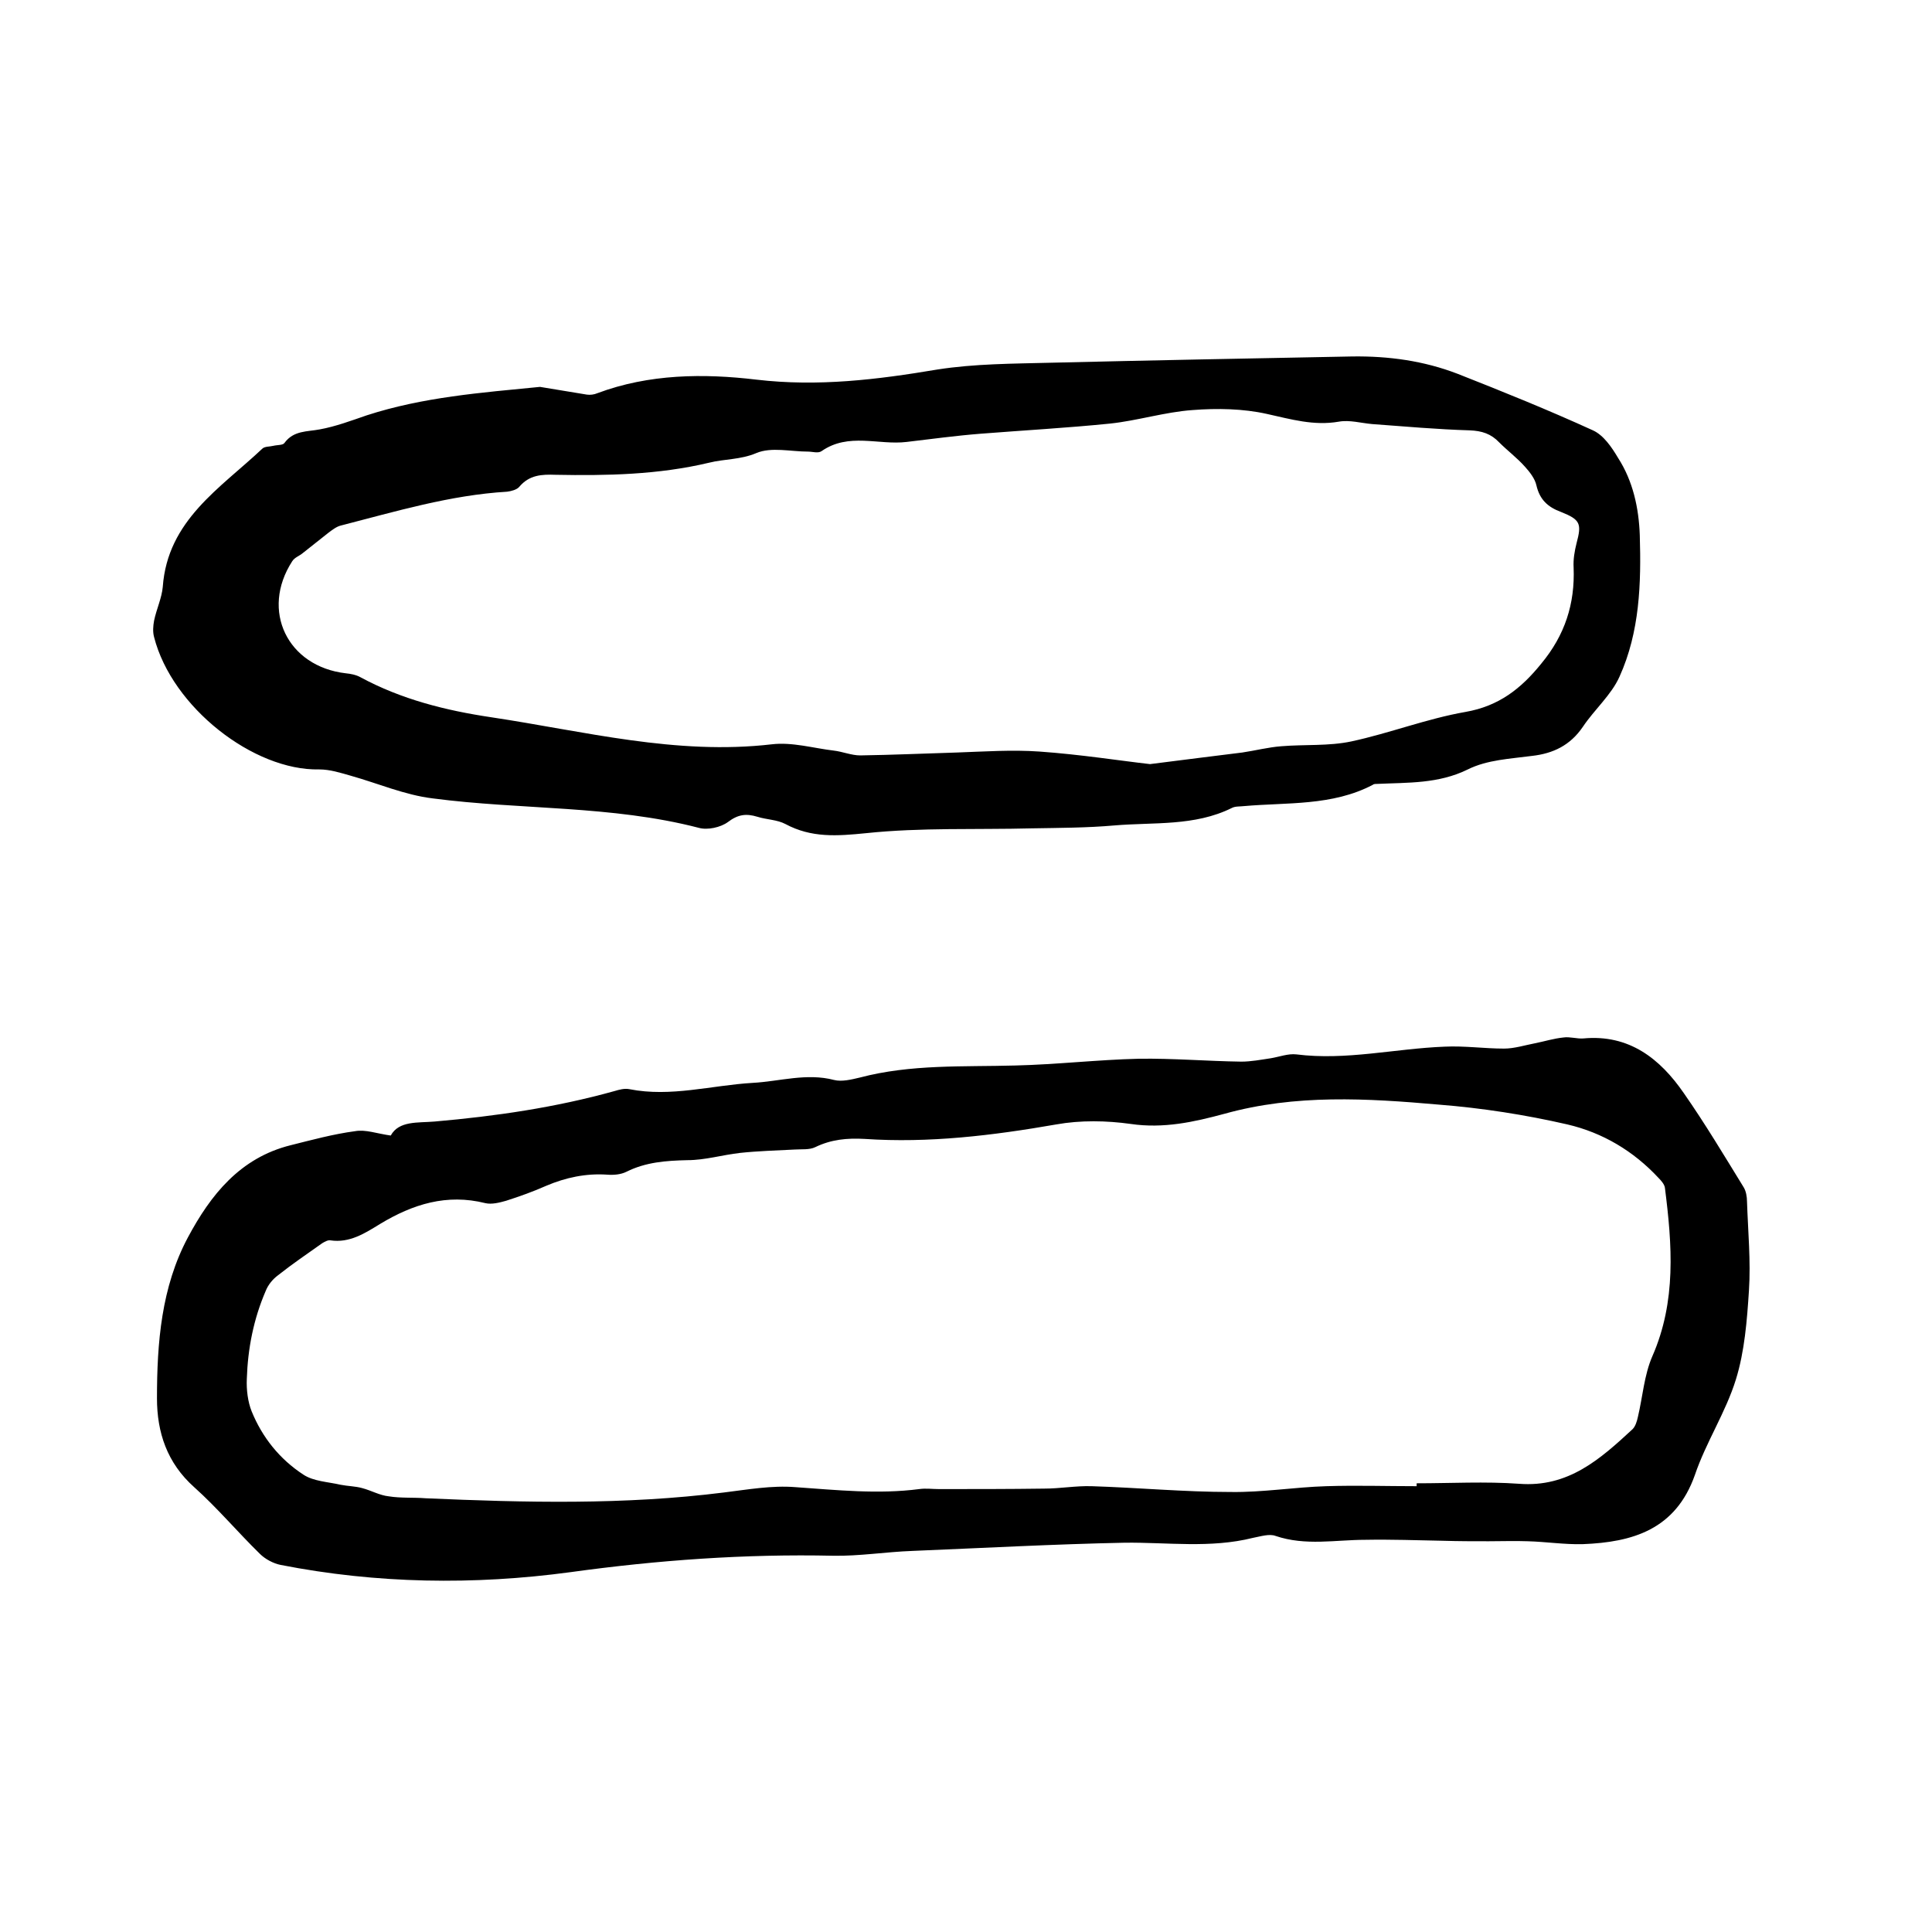 <svg enable-background="new 0 0 400 400" viewBox="0 0 400 400" xmlns="http://www.w3.org/2000/svg"><path d="m80.9 235.1c1.7-3.1 5.6-2.6 9.1-2.9 12.6-1.1 25-2.9 37.2-6.3 1-.3 2.1-.6 3.1-.4 8.6 1.7 17-.8 25.5-1.3 5.6-.3 11.2-2.1 16.9-.6 1.6.4 3.6-.1 5.3-.5 10.6-2.8 21.4-2.2 32.2-2.5 8.5-.2 17.1-1.2 25.6-1.4 7.1-.1 14.1.5 21.2.6 2 0 4.1-.4 6.1-.7 1.8-.3 3.6-1 5.3-.8 10.3 1.3 20.4-1.2 30.7-1.6 4.1-.2 8.2.4 12.3.4 2.1 0 4.3-.7 6.4-1.1 2-.4 3.9-1 5.9-1.2 1.3-.2 2.8.3 4.1.2 9.5-.9 15.9 4.2 20.8 11.3 4.4 6.3 8.4 13 12.4 19.5.5.8.7 2 .7 3 .2 6.1.8 12.3.4 18.4-.4 6.2-.9 12.6-2.7 18.4-2.1 6.8-6.2 13-8.5 19.8-4 11.3-12.9 13.9-23.2 14.3-3.8.1-7.6-.5-11.4-.6-2.7-.1-5.4 0-8.1 0-3.1 0-6.2 0-9.4-.1-5.4-.1-10.8-.3-16.1-.2-6.2 0-12.4 1.3-18.6-.8-1.3-.5-3.1.1-4.7.4-8.8 2.2-17.7.9-26.5 1-14.7.3-29.4 1.1-44 1.7-5.5.2-11 1.1-16.4 1-18.2-.4-36.3.9-54.4 3.4-20 2.7-40.1 2.4-60-1.5-1.5-.3-3.2-1.2-4.3-2.3-4.6-4.5-8.8-9.5-13.6-13.8-5.6-5-7.7-11.3-7.7-18.4 0-11.5.9-23 6.4-33.3 4.7-8.8 10.8-16.5 21.3-19.1 4.4-1.1 8.8-2.3 13.3-2.9 2.2-.4 4.5.5 7.4.9zm212.4 72.6c0-.2 0-.4 0-.6 7.1 0 14.2-.4 21.2.1 10.2.8 16.8-5.1 23.5-11.3.6-.6.9-1.6 1.1-2.5 1-4.2 1.3-8.7 3-12.6 5-11.4 4.1-23.1 2.6-34.9-.1-.7-.8-1.5-1.3-2-5.2-5.6-11.6-9.4-18.9-11.1-8.7-2-17.7-3.4-26.6-4.1-14.8-1.3-29.7-2.2-44.4 1.9-6.3 1.7-12.6 3.1-19.4 2.1-5-.7-10.4-.8-15.4.1-13.2 2.3-26.4 3.9-39.7 3-3.6-.2-6.9.1-10.2 1.7-1.2.6-2.9.4-4.3.5-3.8.2-7.6.3-11.3.7-3.6.4-7.2 1.5-10.9 1.5-4.4.1-8.6.4-12.6 2.4-1.2.6-2.7.7-4 .6-4.4-.3-8.6.6-12.6 2.3-2.7 1.2-5.5 2.2-8.3 3.1-1.4.4-3 .8-4.3.5-8-2-15 .2-21.8 4.3-3.1 1.9-6.3 4-10.3 3.4-.5-.1-1.2.3-1.7.6-3.1 2.2-6.2 4.3-9.1 6.6-1.1.8-2.1 2-2.6 3.3-2.5 5.8-3.7 11.9-3.9 18.2-.1 2.2.2 4.7 1 6.7 2.2 5.4 5.8 9.9 10.7 13.1 2.1 1.4 5.1 1.5 7.7 2.1 1.5.3 3.1.3 4.5.7 1.9.5 3.6 1.5 5.5 1.7 2.5.4 5.1.2 7.6.4 20.6.9 41.2 1.4 61.8-1.2 4.9-.6 9.9-1.5 14.8-1.1 8.6.6 17.1 1.5 25.6.4 1.4-.2 2.7 0 4.1 0 7.3 0 14.6 0 21.8-.1 3.3 0 6.5-.6 9.8-.5 9.6.3 19.2 1.2 28.8 1.2 6.6.1 13.2-1 19.8-1.2 6.2-.2 12.5 0 18.7 0z"/><path d="m111.8 80.1c3.2.5 6.5 1.1 9.7 1.6.7.1 1.5 0 2.2-.3 10.7-4 22-4.1 32.9-2.8 12.8 1.5 25 0 37.5-2.1 7.7-1.2 15.6-1.2 23.4-1.4 20.8-.5 41.7-.9 62.5-1.3 7.5-.1 14.8.9 21.8 3.6 9.4 3.7 18.8 7.5 28 11.7 2.2 1 3.9 3.5 5.2 5.7 3.1 4.8 4.3 10.4 4.5 16 .3 10 0 20-4.2 29.3-1.7 3.8-5.2 6.8-7.6 10.4-2.6 3.8-6.1 5.5-10.5 6-4.5.6-9.3.8-13.3 2.8-6.1 3-12.4 2.7-18.8 3-.3 0-.7 0-.9.2-8.4 4.4-17.7 3.6-26.7 4.4-.8.1-1.8 0-2.5.4-7.7 3.8-16.1 2.9-24.3 3.6-5.7.5-11.4.5-17 .6-11.5.3-23-.2-34.4 1-6 .6-11.3 1-16.7-1.9-1.7-.9-3.9-.9-5.8-1.5-2.3-.7-4-.5-6.1 1.1-1.5 1.1-4.2 1.7-6 1.2-18.1-4.7-36.8-3.7-55.1-6.1-5.8-.7-11.3-3.1-17-4.7-2.1-.6-4.3-1.3-6.5-1.3-13.6.3-30.5-12.9-34.2-27.4-.3-1.1-.2-2.3 0-3.4.5-2.4 1.6-4.7 1.8-7 1-13.8 11.9-20.4 20.6-28.6.5-.5 1.5-.4 2.3-.6s2-.1 2.3-.6c1.9-2.6 4.7-2.3 7.3-2.8 3.3-.6 6.5-1.8 9.7-2.9 11.7-3.8 23.7-4.7 35.9-5.9zm126.3 78.1c7.8-1 13.5-1.7 19.1-2.4 2.7-.4 5.4-1.1 8.1-1.3 4.8-.4 9.8 0 14.5-1 7.9-1.7 15.6-4.7 23.6-6.1 6.9-1.2 11.5-4.8 15.7-10 4.9-5.9 7-12.4 6.7-19.9-.1-1.7.2-3.4.6-5 1.1-4.1.8-4.9-3.2-6.5-2.7-1-4.4-2.5-5.1-5.5-.3-1.4-1.4-2.8-2.4-3.9-1.6-1.8-3.6-3.3-5.3-5-1.7-1.8-3.6-2.4-6.1-2.5-6.7-.2-13.4-.8-20.2-1.3-2.3-.2-4.7-.9-6.9-.5-5.2.9-9.9-.5-14.9-1.6-4.9-1.1-10.3-1.2-15.4-.8-5.7.4-11.4 2.2-17.1 2.8-8.9.9-17.9 1.4-26.8 2.1-5.1.4-10.2 1.1-15.3 1.7-5.8.7-12-2-17.6 1.9-.7.5-1.9.1-2.8.1-3.6 0-7.6-1-10.7.3-3.3 1.4-6.6 1.2-9.8 2-10.5 2.5-21.2 2.7-31.8 2.5-2.8-.1-5.4 0-7.5 2.5-.5.6-1.7.9-2.5 1-11.8.7-23.1 4.1-34.4 7-.9.2-1.8.9-2.6 1.5-1.8 1.4-3.5 2.8-5.3 4.2-.7.6-1.7.9-2.2 1.7-6.6 10.2-1 21.8 11.1 23.2 1 .1 2.1.3 3 .8 8.5 4.6 17.7 6.9 27.1 8.3 19.3 2.9 38.3 7.9 58.1 5.6 4.2-.5 8.6.8 12.8 1.3 1.8.2 3.7 1 5.5 1 6.7-.1 13.3-.4 20-.6 5.7-.2 11.4-.6 17.1-.2 8.5.6 16.7 1.9 22.9 2.6z"/></svg>